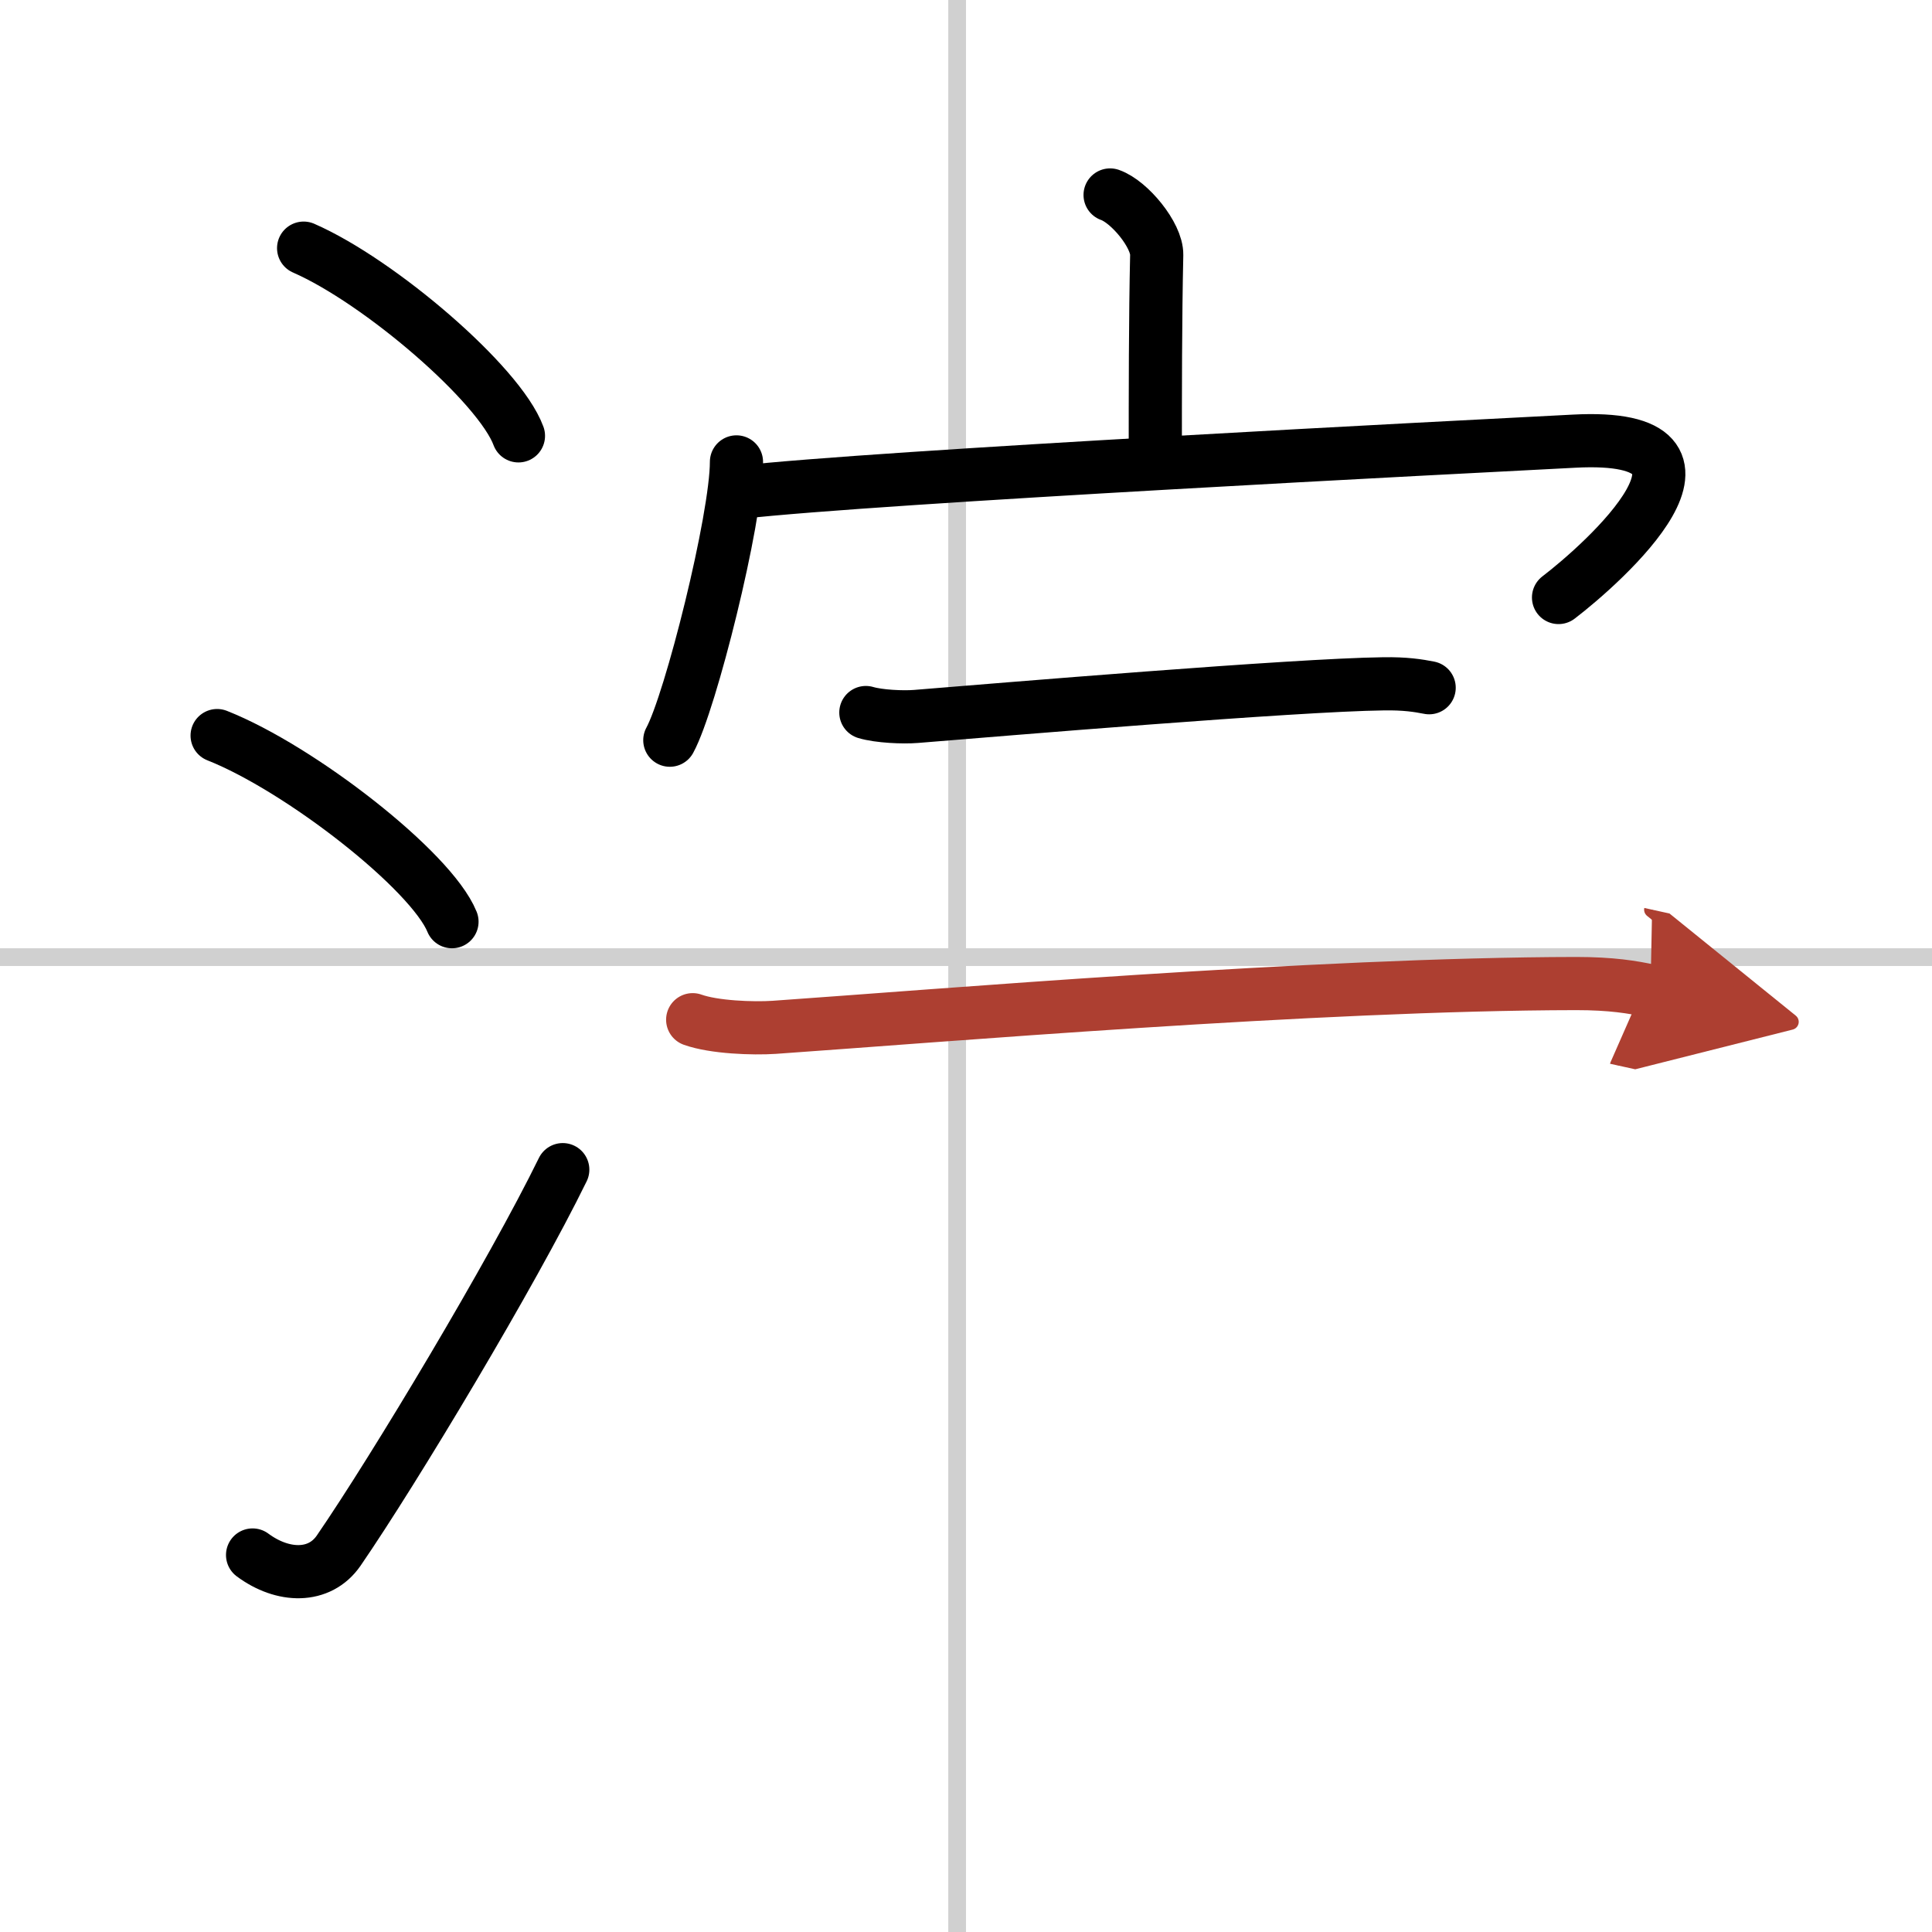 <svg width="400" height="400" viewBox="0 0 109 109" xmlns="http://www.w3.org/2000/svg"><defs><marker id="a" markerWidth="4" orient="auto" refX="1" refY="5" viewBox="0 0 10 10"><polyline points="0 0 10 5 0 10 1 5" fill="#ad3f31" stroke="#ad3f31"/></marker></defs><g fill="none" stroke="#000" stroke-linecap="round" stroke-linejoin="round" stroke-width="3"><rect width="100%" height="100%" fill="#fff" stroke="#fff"/><line x1="54" x2="54" y2="109" stroke="#d0d0d0" stroke-width="1"/><line x2="109" y1="54" y2="54" stroke="#d0d0d0" stroke-width="1"/><path d="m17.13 14c4.28 1.87 11.05 7.68 12.12 10.59"/><path d="m12.25 41.5c4.68 1.85 12.08 7.62 13.25 10.5"/><path d="m14.25 87.73c1.71 1.27 3.78 1.32 4.86-0.25 3.14-4.57 9.79-15.66 12.64-21.49"/><path d="m62.63 11c1.09 0.38 2.65 2.27 2.63 3.38-0.08 3.5-0.08 8.02-0.08 11.2"/><path d="m41.55 26.06c0 3.21-2.59 13.56-3.76 15.7"/><path d="m41.69 27.78c7.89-0.89 40.72-2.56 47.11-2.89 10-0.53 1.62 6.92-0.87 8.82"/><path d="m48.85 40.2c0.74 0.22 2.09 0.28 2.83 0.22 4.7-0.38 21.39-1.78 26.37-1.84 1.23-0.02 1.97 0.1 2.58 0.22"/><path d="m39.08 57.53c1.2 0.43 3.4 0.51 4.6 0.43 9.06-0.63 30.62-2.45 45.24-2.47 2 0 3.2 0.2 4.2 0.42" marker-end="url(#a)" stroke="#ad3f31"/></g></svg>
